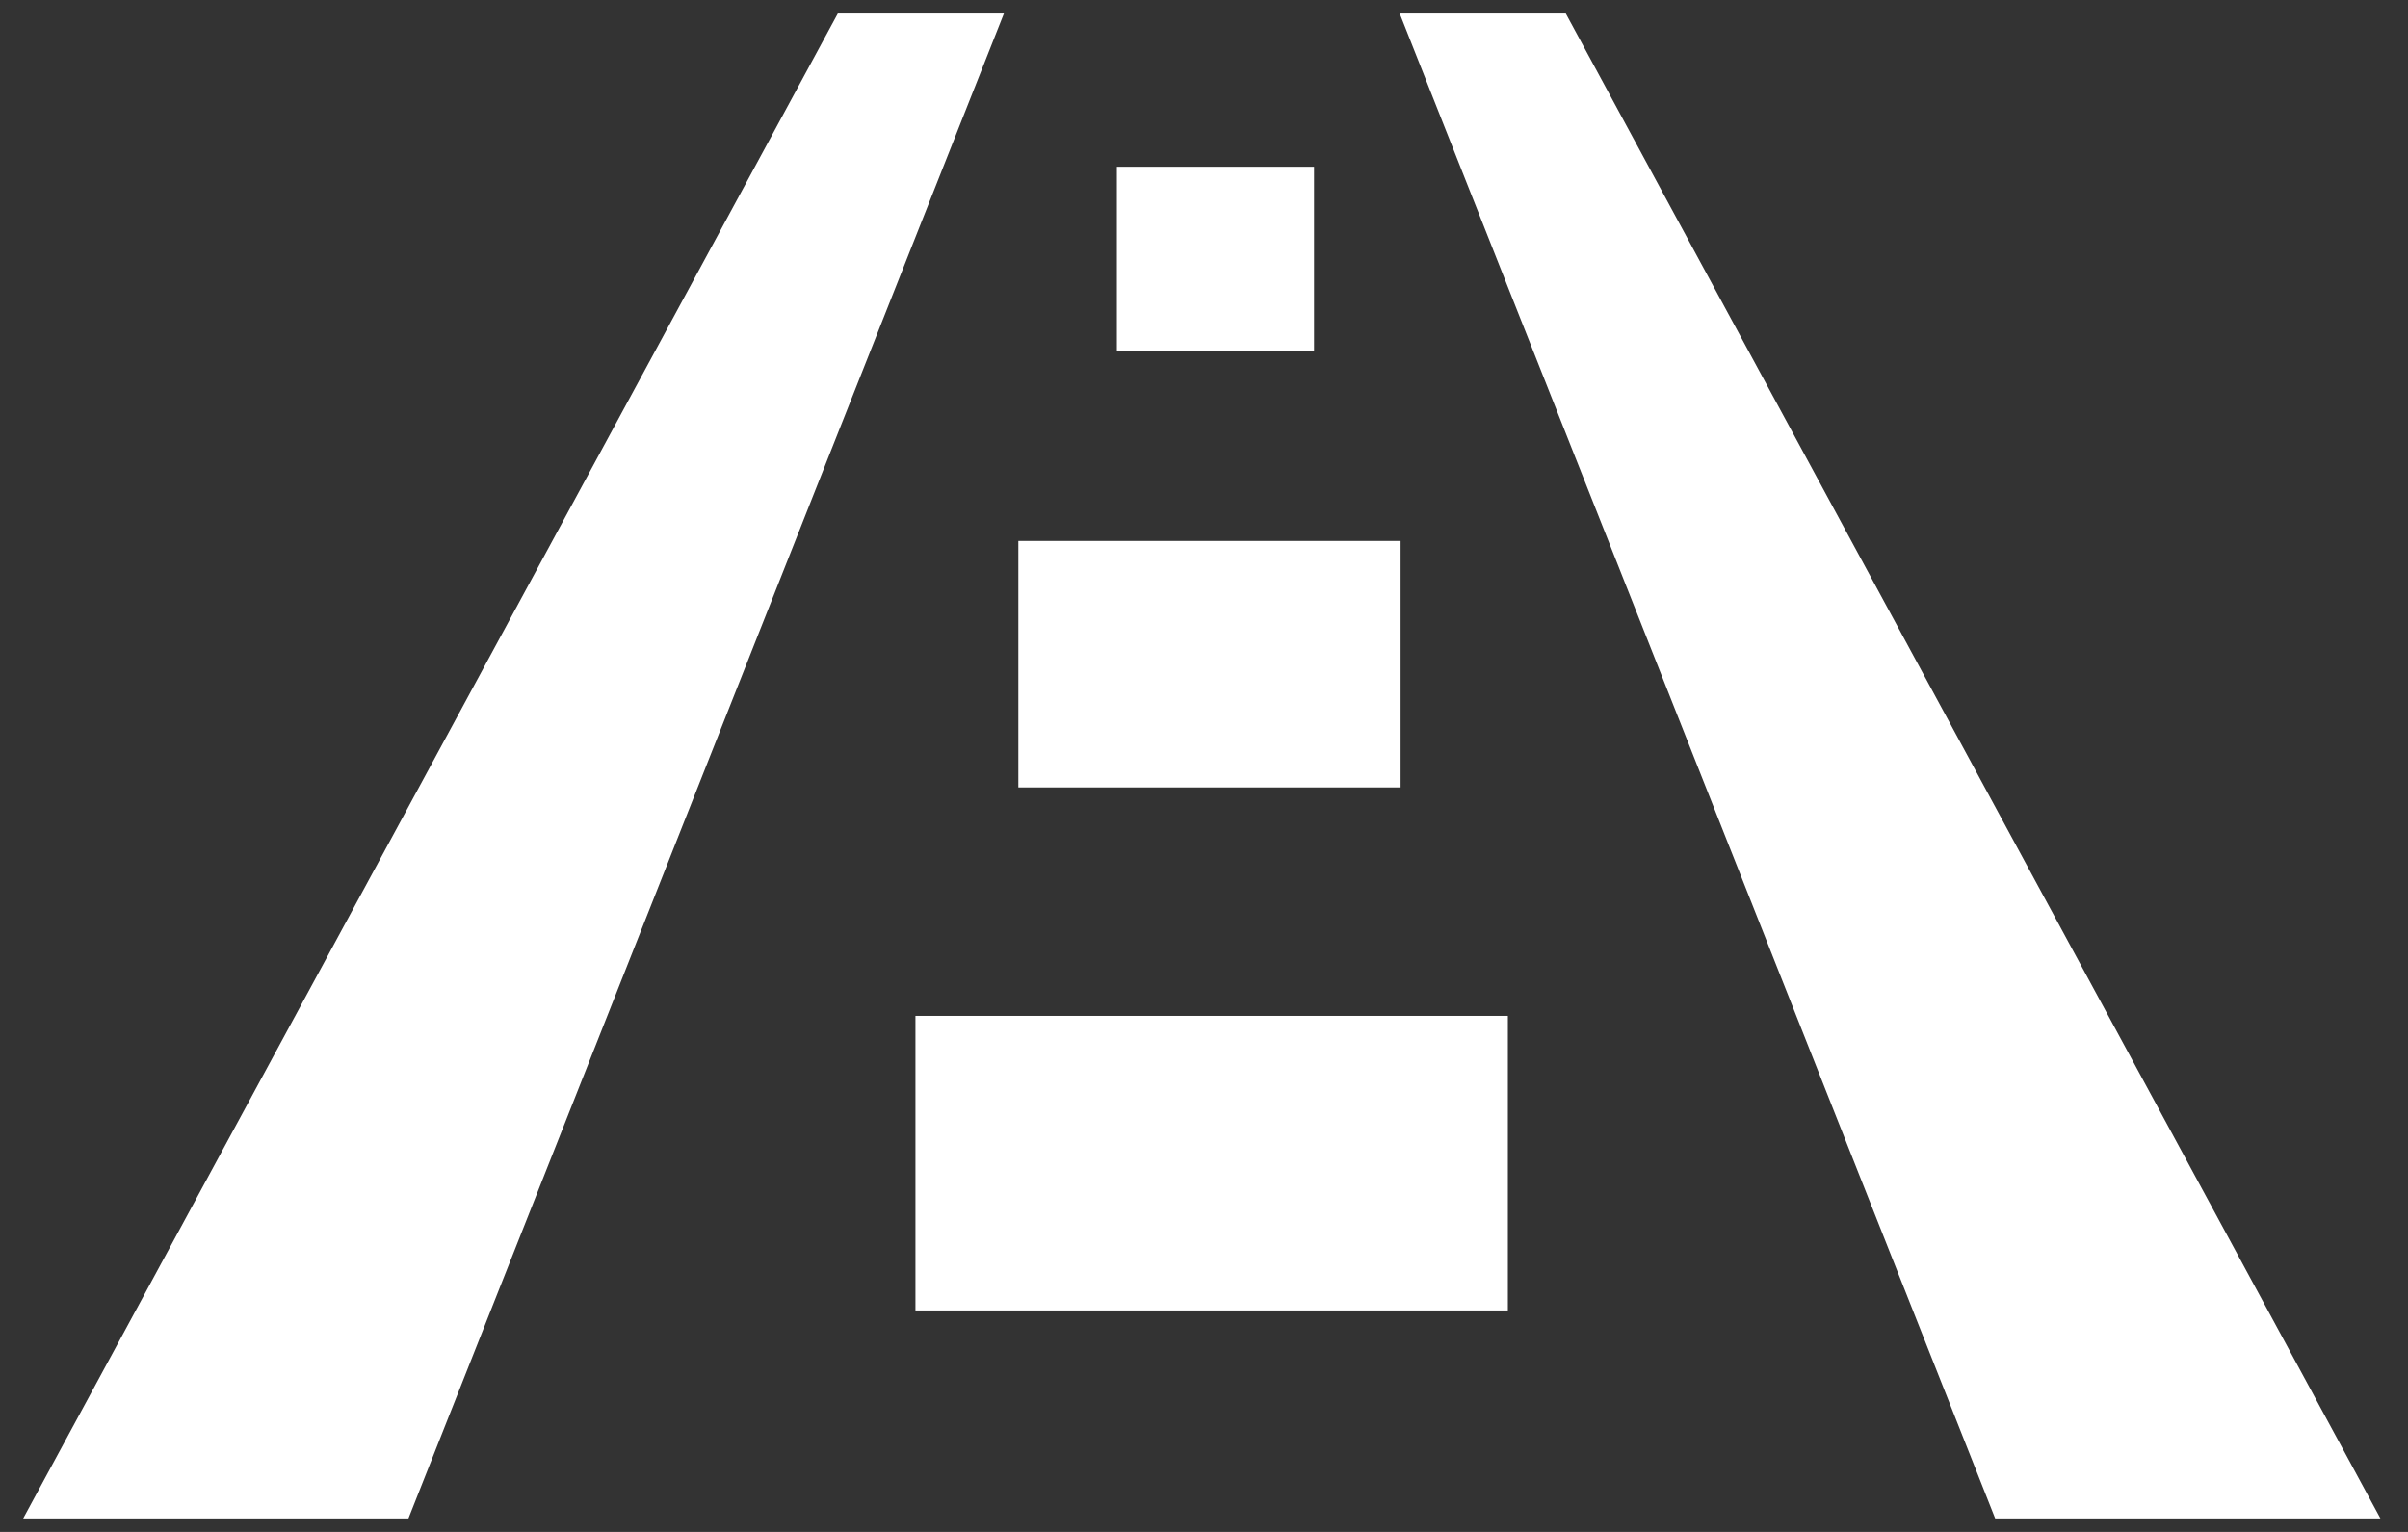 <?xml version="1.0" encoding="UTF-8"?>
<!DOCTYPE svg PUBLIC "-//W3C//DTD SVG 1.1//EN" "http://www.w3.org/Graphics/SVG/1.1/DTD/svg11.dtd">
<!-- Creator: CorelDRAW X8 -->
<svg xmlns="http://www.w3.org/2000/svg" xml:space="preserve" width="11mm" height="7mm" version="1.1" style="shape-rendering:geometricPrecision; text-rendering:geometricPrecision; image-rendering:optimizeQuality; fill-rule:evenodd; clip-rule:evenodd"
viewBox="0 0 1100 700"
 xmlns:xlink="http://www.w3.org/1999/xlink">
 <rect x="0" y="0" width="1100" height="700" fill="#333333" stroke="none"/>
 <defs>
  <style type="text/css">
   <![CDATA[
    .str0 {stroke:white;stroke-width:7.62}
    .fil0 {fill:white}
   ]]>
  </style>
 </defs>
 <g id="Ebene_x0020_1">
  <g id="_2392979598384">
   <polygon class="fil0 str0" points="453,10 385,10 17,690 184,690 "/>
   <polygon class="fil0 str0" points="645,10 713,10 1081,690 914,690 "/>
   <rect class="fil0 str0" x="514" y="80" width="82.46" height="76.359"/>
   <rect class="fil0 str0" x="469" y="251" width="167" height="105"/>
   <rect class="fil0 str0" x="422" y="468" width="263" height="127"/>
  </g>
 </g>
</svg>

